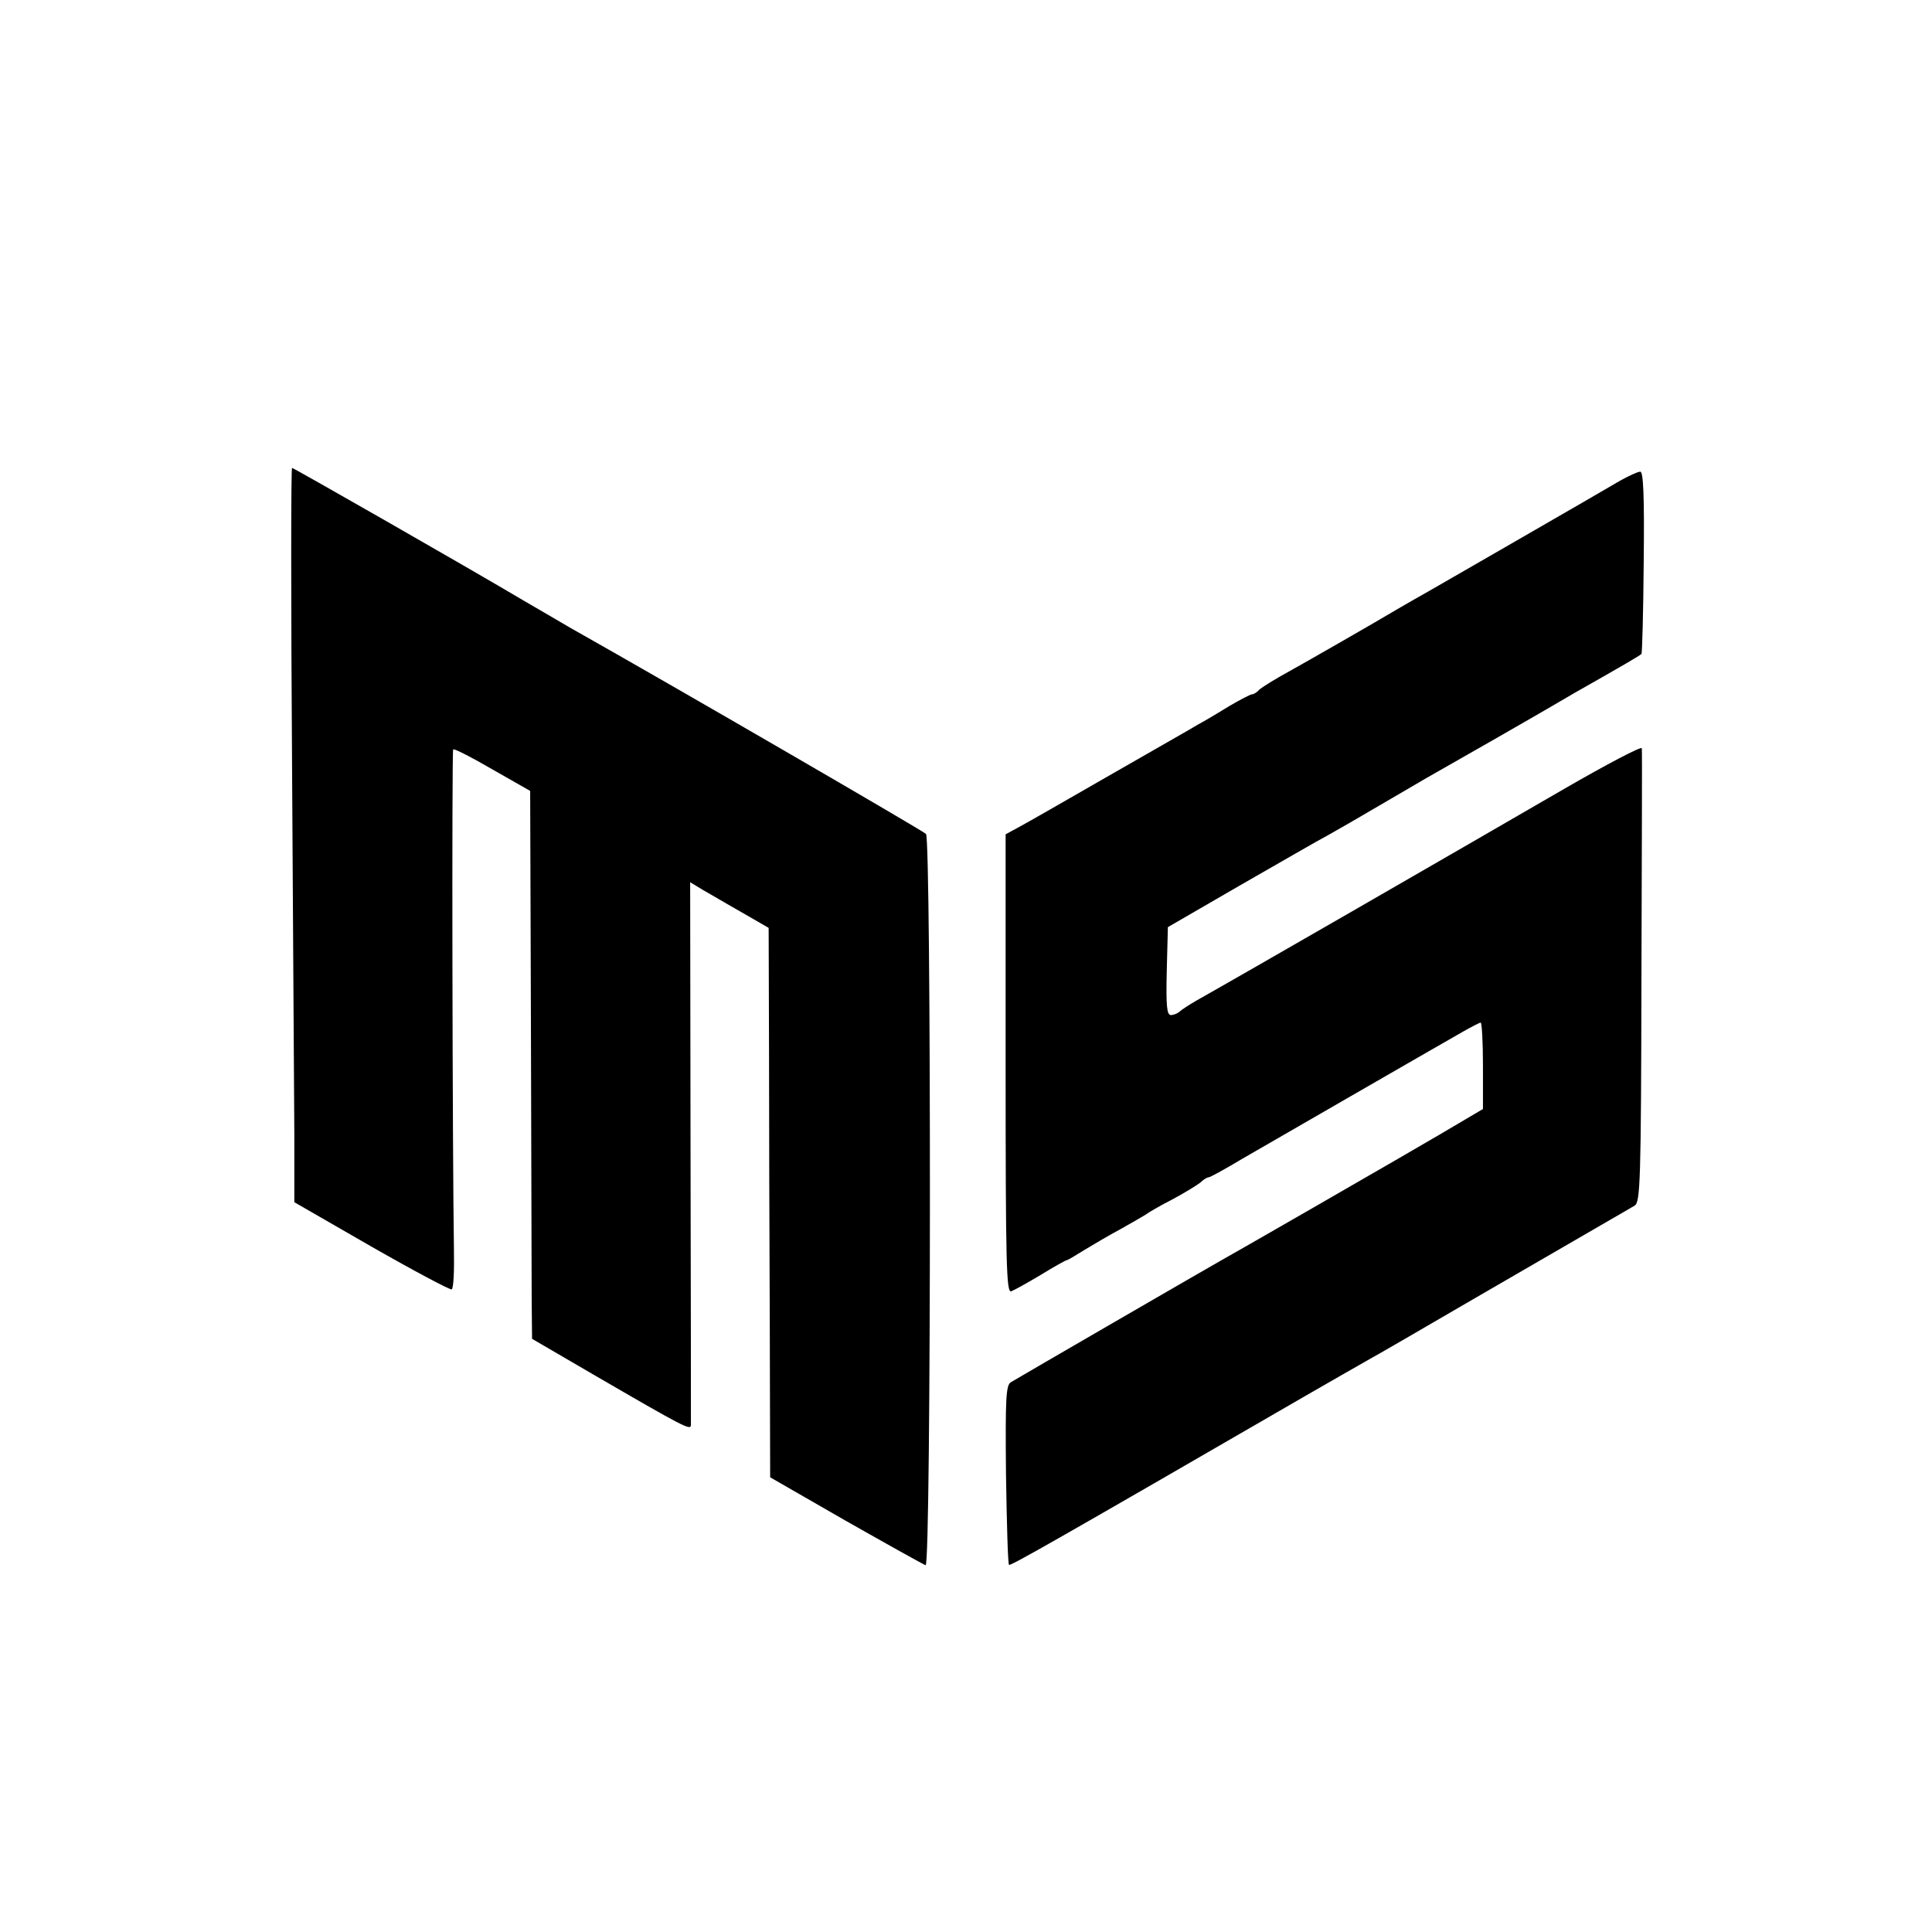 <?xml version="1.0" standalone="no"?>
<!DOCTYPE svg PUBLIC "-//W3C//DTD SVG 20010904//EN"
 "http://www.w3.org/TR/2001/REC-SVG-20010904/DTD/svg10.dtd">
<svg version="1.0" xmlns="http://www.w3.org/2000/svg"
 width="512pt" height="512pt" viewBox="0 0 512 512"
 preserveAspectRatio="xMidYMid meet">
<g transform="translate(0,512) scale(0.1,-0.1)"
fill="#000000" stroke="none">
<path d="M774 3088 c3 -436 5 -874 6 -973 l0 -181 205 -118 c112 -64 208 -115
212 -113 5 3 7 49 6 104 -4 250 -6 1324 -2 1327 2 3 49 -21 104 -53 l100 -57
2 -619 c1 -341 2 -668 2 -727 l1 -106 163 -95 c241 -140 257 -148 258 -134 0
6 0 333 -1 726 l-1 713 33 -20 c18 -10 65 -38 104 -60 l71 -41 1 -323 c0 -178
1 -505 2 -728 l1 -405 200 -115 c111 -63 206 -116 212 -118 15 -3 15 1924 1
1938 -9 9 -676 396 -944 547 -19 11 -73 43 -120 70 -155 92 -612 353 -616 353
-3 0 -3 -357 0 -792z"/>
<path d="M4295 3847 c-22 -13 -148 -86 -280 -162 -132 -76 -253 -146 -268
-154 -16 -9 -36 -21 -45 -26 -57 -34 -233 -135 -287 -165 -35 -19 -70 -41 -77
-47 -6 -7 -15 -13 -20 -13 -4 0 -31 -14 -60 -31 -29 -18 -66 -40 -83 -49 -16
-10 -122 -70 -235 -135 -113 -65 -221 -127 -240 -137 l-35 -19 0 -608 c0 -537
2 -608 15 -603 8 3 44 23 79 44 34 21 65 38 67 38 3 0 23 12 47 27 23 14 67
40 97 56 30 17 60 34 66 38 6 5 37 23 70 40 32 17 66 38 75 45 8 8 18 14 22
14 4 0 44 22 89 49 78 45 492 284 585 337 23 13 44 24 47 24 3 0 6 -51 6 -114
l0 -115 -117 -69 c-65 -38 -167 -97 -228 -132 -60 -35 -153 -88 -205 -118 -52
-30 -115 -66 -140 -80 -53 -30 -538 -311 -561 -325 -13 -8 -15 -40 -13 -245 2
-129 5 -237 8 -239 3 -4 131 69 779 444 71 41 148 85 171 98 24 13 153 88 287
166 252 146 283 164 359 208 25 14 53 31 62 36 15 9 17 64 18 605 1 327 2 600
1 607 -1 6 -92 -42 -203 -106 -314 -182 -864 -499 -978 -563 -19 -11 -39 -24
-44 -29 -6 -5 -16 -9 -23 -9 -11 0 -13 25 -11 116 l3 117 190 110 c105 60 210
121 235 134 25 14 86 49 135 78 50 29 106 62 125 73 127 72 259 148 285 163
17 10 66 38 110 64 127 72 170 97 175 102 2 2 5 112 6 244 2 175 -1 239 -9
239 -7 0 -30 -11 -52 -23z"/>
</g>
</svg>
